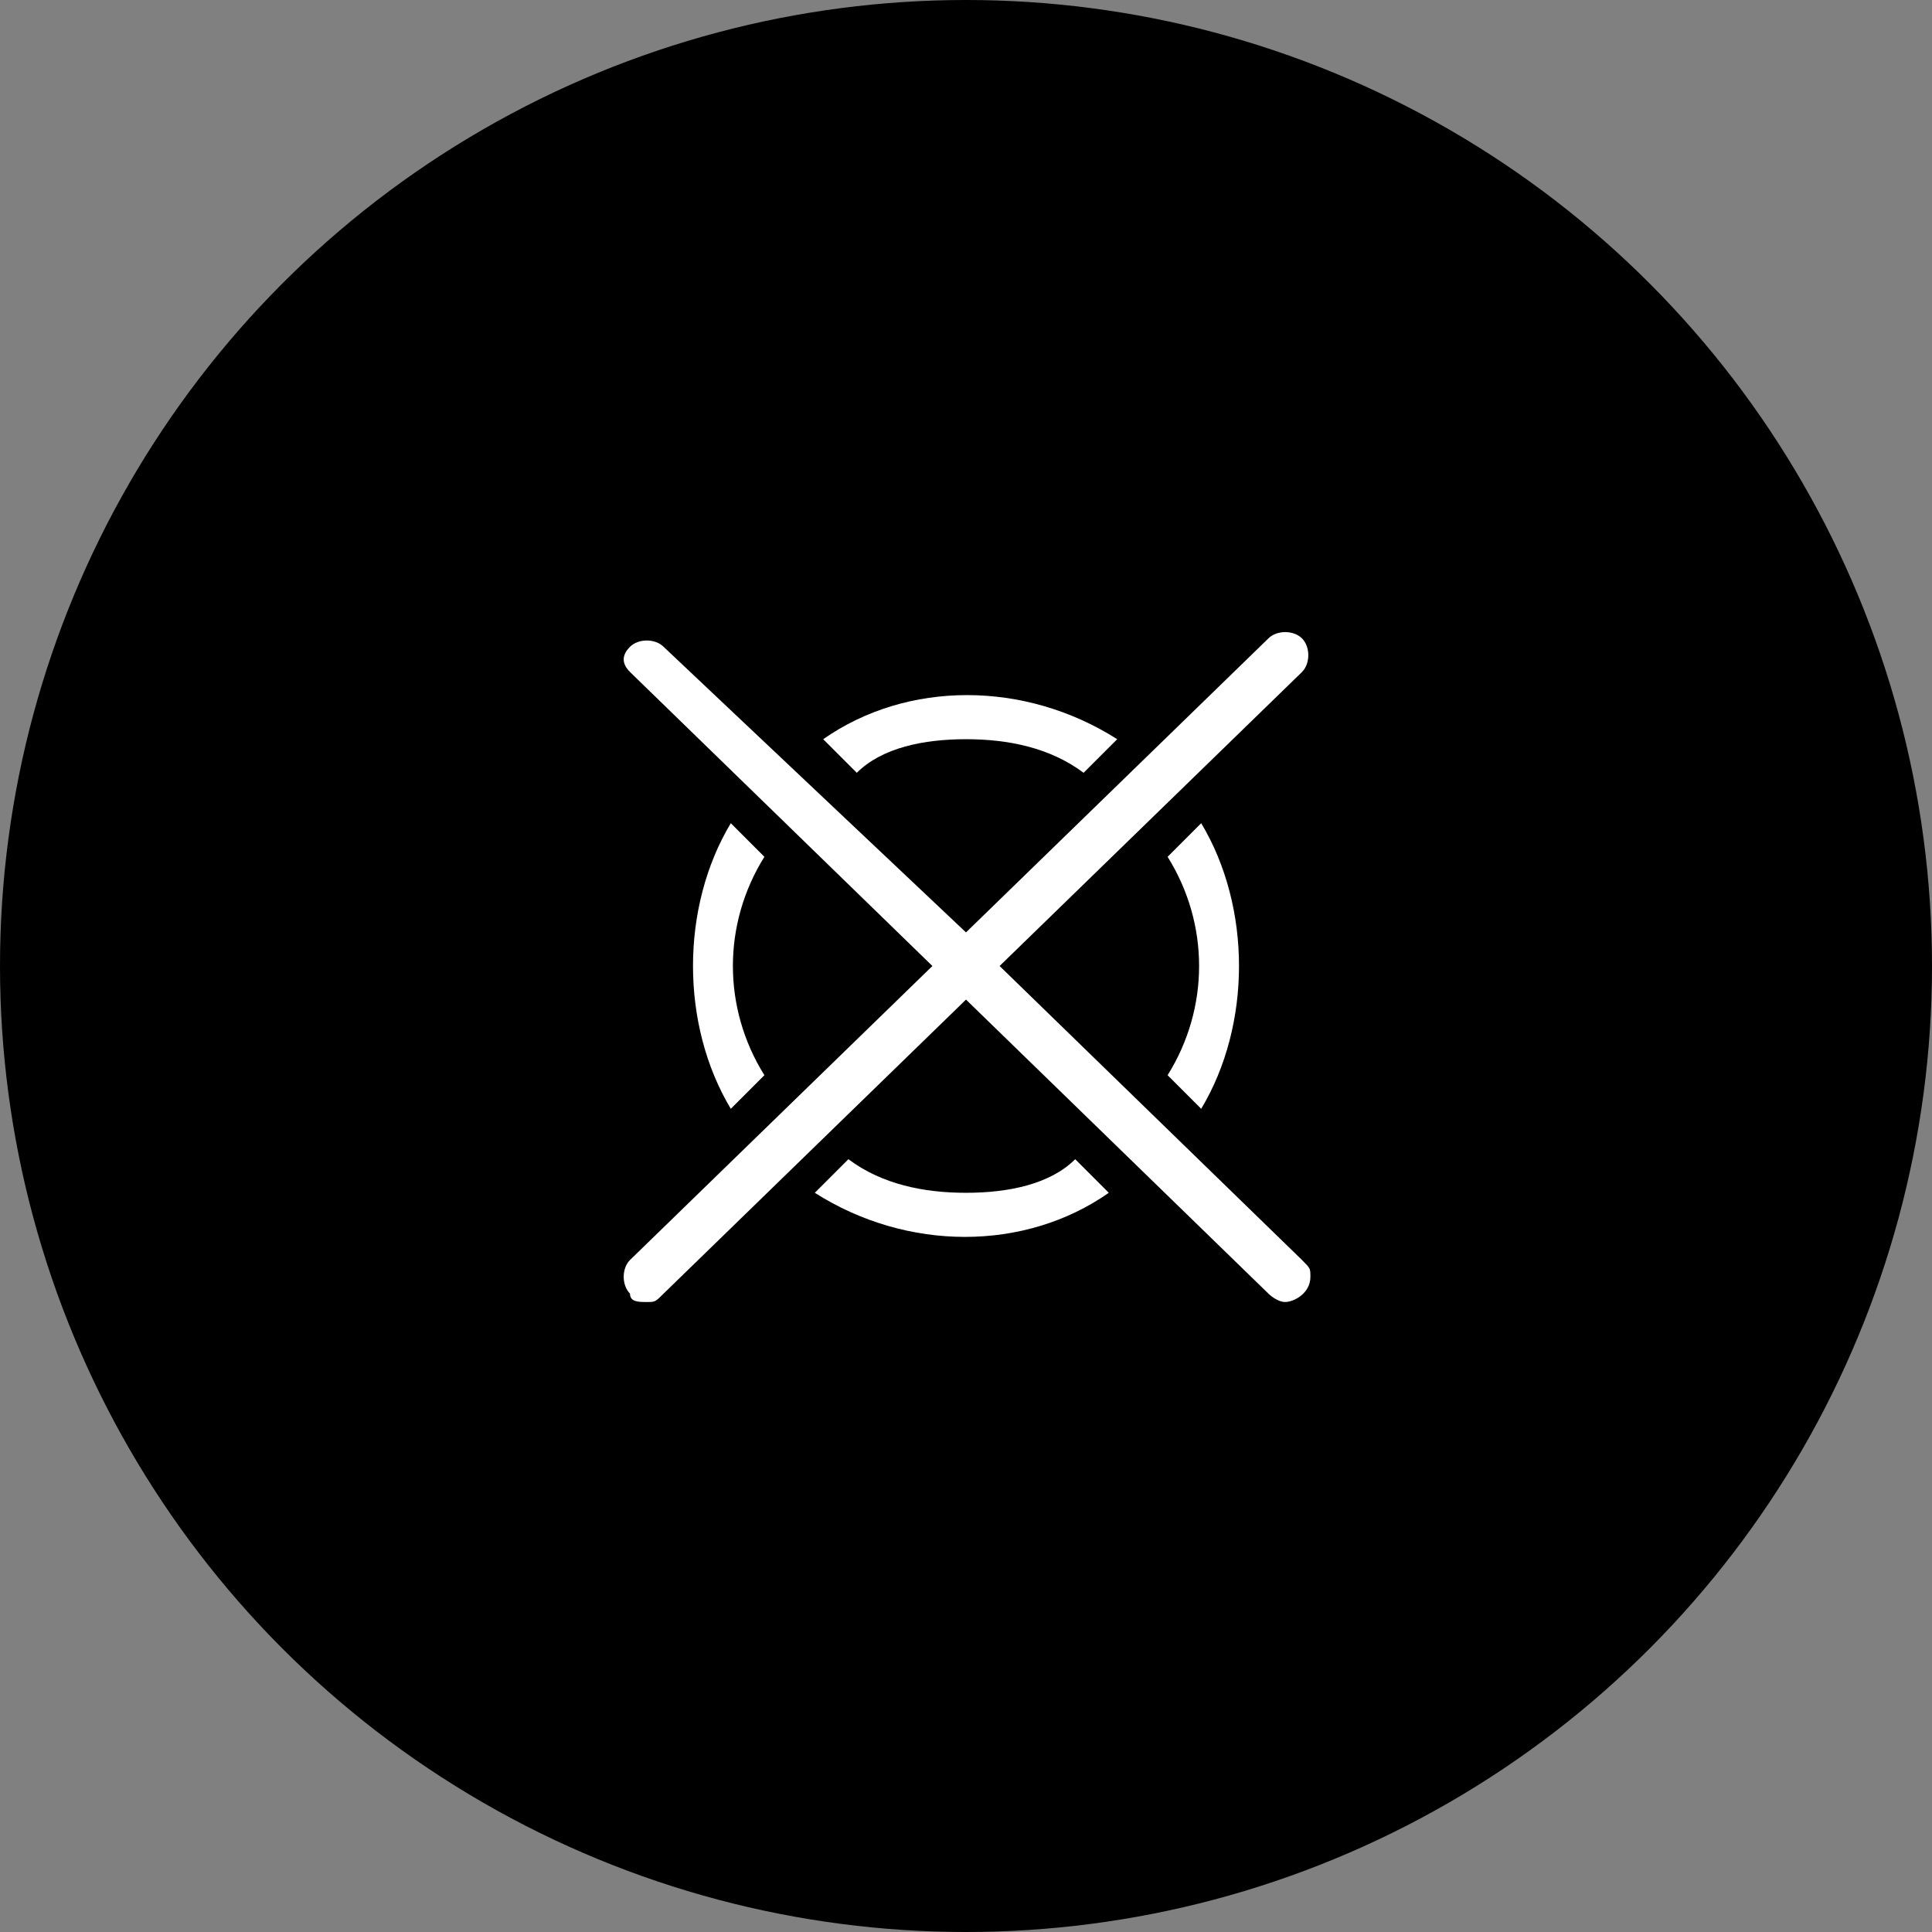 <?xml version="1.0" encoding="UTF-8"?> <svg xmlns="http://www.w3.org/2000/svg" xmlns:xlink="http://www.w3.org/1999/xlink" version="1.1" id="Capa_1" x="0px" y="0px" viewBox="0 0 23 23" style="enable-background:new 0 0 23 23;" xml:space="preserve"><rect x="0" y="0" width="23" height="23" fill="#808080" stroke="none"/> <style type="text/css"> .st0{fill:#FFFFFF;} </style> <circle cx="11.5" cy="11.5" r="11.5"></circle> <path class="st0" d="M11.5,14.2c-0.5,0-1-0.1-1.4-0.4l-0.4,0.4c1.1,0.7,2.5,0.7,3.5,0l-0.4-0.4C12.5,14.1,12,14.2,11.5,14.2z"></path> <path class="st0" d="M8.7,9.8c-0.6,1-0.6,2.4,0,3.4l0.4-0.4c-0.5-0.8-0.5-1.8,0-2.6L8.7,9.8z"></path> <path class="st0" d="M14.3,13.2c0.6-1,0.6-2.4,0-3.4l-0.4,0.4c0.5,0.8,0.5,1.8,0,2.6L14.3,13.2z"></path> <path class="st0" d="M11.5,8.8c0.5,0,1,0.1,1.4,0.4l0.4-0.4c-1.1-0.7-2.5-0.7-3.5,0l0.4,0.4C10.5,8.9,11,8.8,11.5,8.8z"></path> <path class="st0" d="M11.9,11.5L15.5,8c0.1-0.1,0.1-0.3,0-0.4s-0.3-0.1-0.4,0l0,0l-3.6,3.5L7.9,7.7c-0.1-0.1-0.3-0.1-0.4,0 S7.4,7.9,7.5,8l3.6,3.5L7.5,15c-0.1,0.1-0.1,0.3,0,0.4c0,0.1,0.1,0.1,0.2,0.1c0.1,0,0.1,0,0.2-0.1l3.6-3.5l3.6,3.5 c0,0,0.1,0.1,0.2,0.1c0.1,0,0.3-0.1,0.3-0.3c0-0.1,0-0.1-0.1-0.2L11.9,11.5z"></path> </svg> 